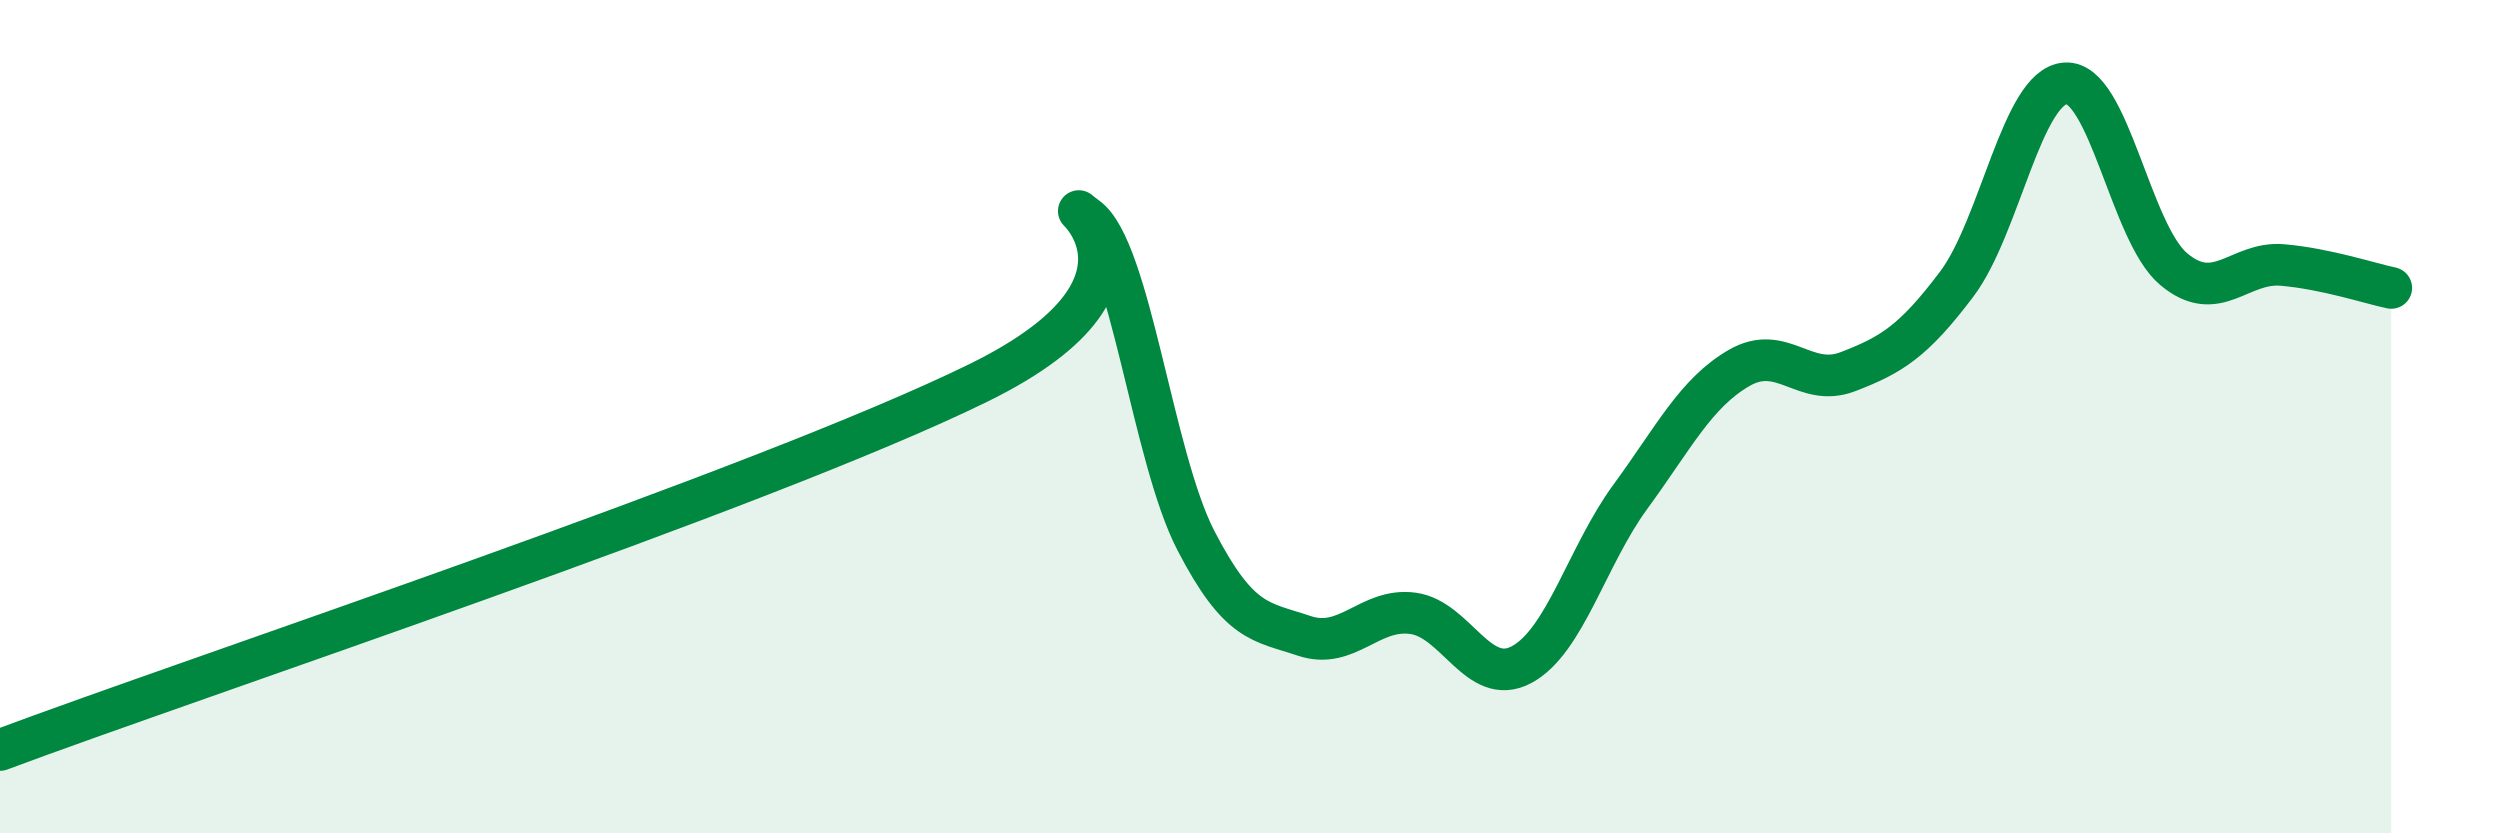 
    <svg width="60" height="20" viewBox="0 0 60 20" xmlns="http://www.w3.org/2000/svg">
      <path
        d="M 0,18 C 4.7,16.24 18.26,11.75 23.48,9.19 C 28.7,6.63 25.05,4.46 26.09,5.22 C 27.13,5.98 27.66,10.96 28.7,12.97 C 29.74,14.98 30.26,14.91 31.3,15.26 C 32.34,15.61 32.87,14.58 33.91,14.72 C 34.95,14.86 35.48,16.51 36.52,15.95 C 37.56,15.39 38.09,13.34 39.13,11.92 C 40.17,10.5 40.7,9.43 41.74,8.83 C 42.78,8.23 43.31,9.32 44.35,8.92 C 45.39,8.52 45.92,8.2 46.96,6.82 C 48,5.44 48.53,2.07 49.57,2 C 50.61,1.93 51.13,5.59 52.17,6.46 C 53.21,7.33 53.74,6.27 54.78,6.36 C 55.82,6.45 56.87,6.8 57.39,6.91L57.39 20L0 20Z"
        fill="#008740"
        opacity="0.1"
        stroke-linecap="round"
        stroke-linejoin="round"
      />
      <path
        d="M 0,18 C 4.7,16.24 18.26,11.75 23.48,9.19 C 28.7,6.63 25.05,4.46 26.09,5.22 C 27.13,5.98 27.66,10.96 28.7,12.97 C 29.74,14.98 30.26,14.91 31.3,15.26 C 32.34,15.61 32.87,14.58 33.91,14.72 C 34.95,14.86 35.48,16.51 36.52,15.95 C 37.56,15.39 38.09,13.34 39.13,11.92 C 40.17,10.5 40.7,9.43 41.74,8.83 C 42.78,8.23 43.31,9.32 44.35,8.92 C 45.39,8.52 45.92,8.2 46.96,6.82 C 48,5.44 48.53,2.07 49.57,2 C 50.61,1.93 51.13,5.59 52.17,6.46 C 53.21,7.33 53.74,6.27 54.78,6.36 C 55.82,6.45 56.87,6.8 57.39,6.91"
        stroke="#008740"
        stroke-width="1"
        fill="none"
        stroke-linecap="round"
        stroke-linejoin="round"
      />
    </svg>
  